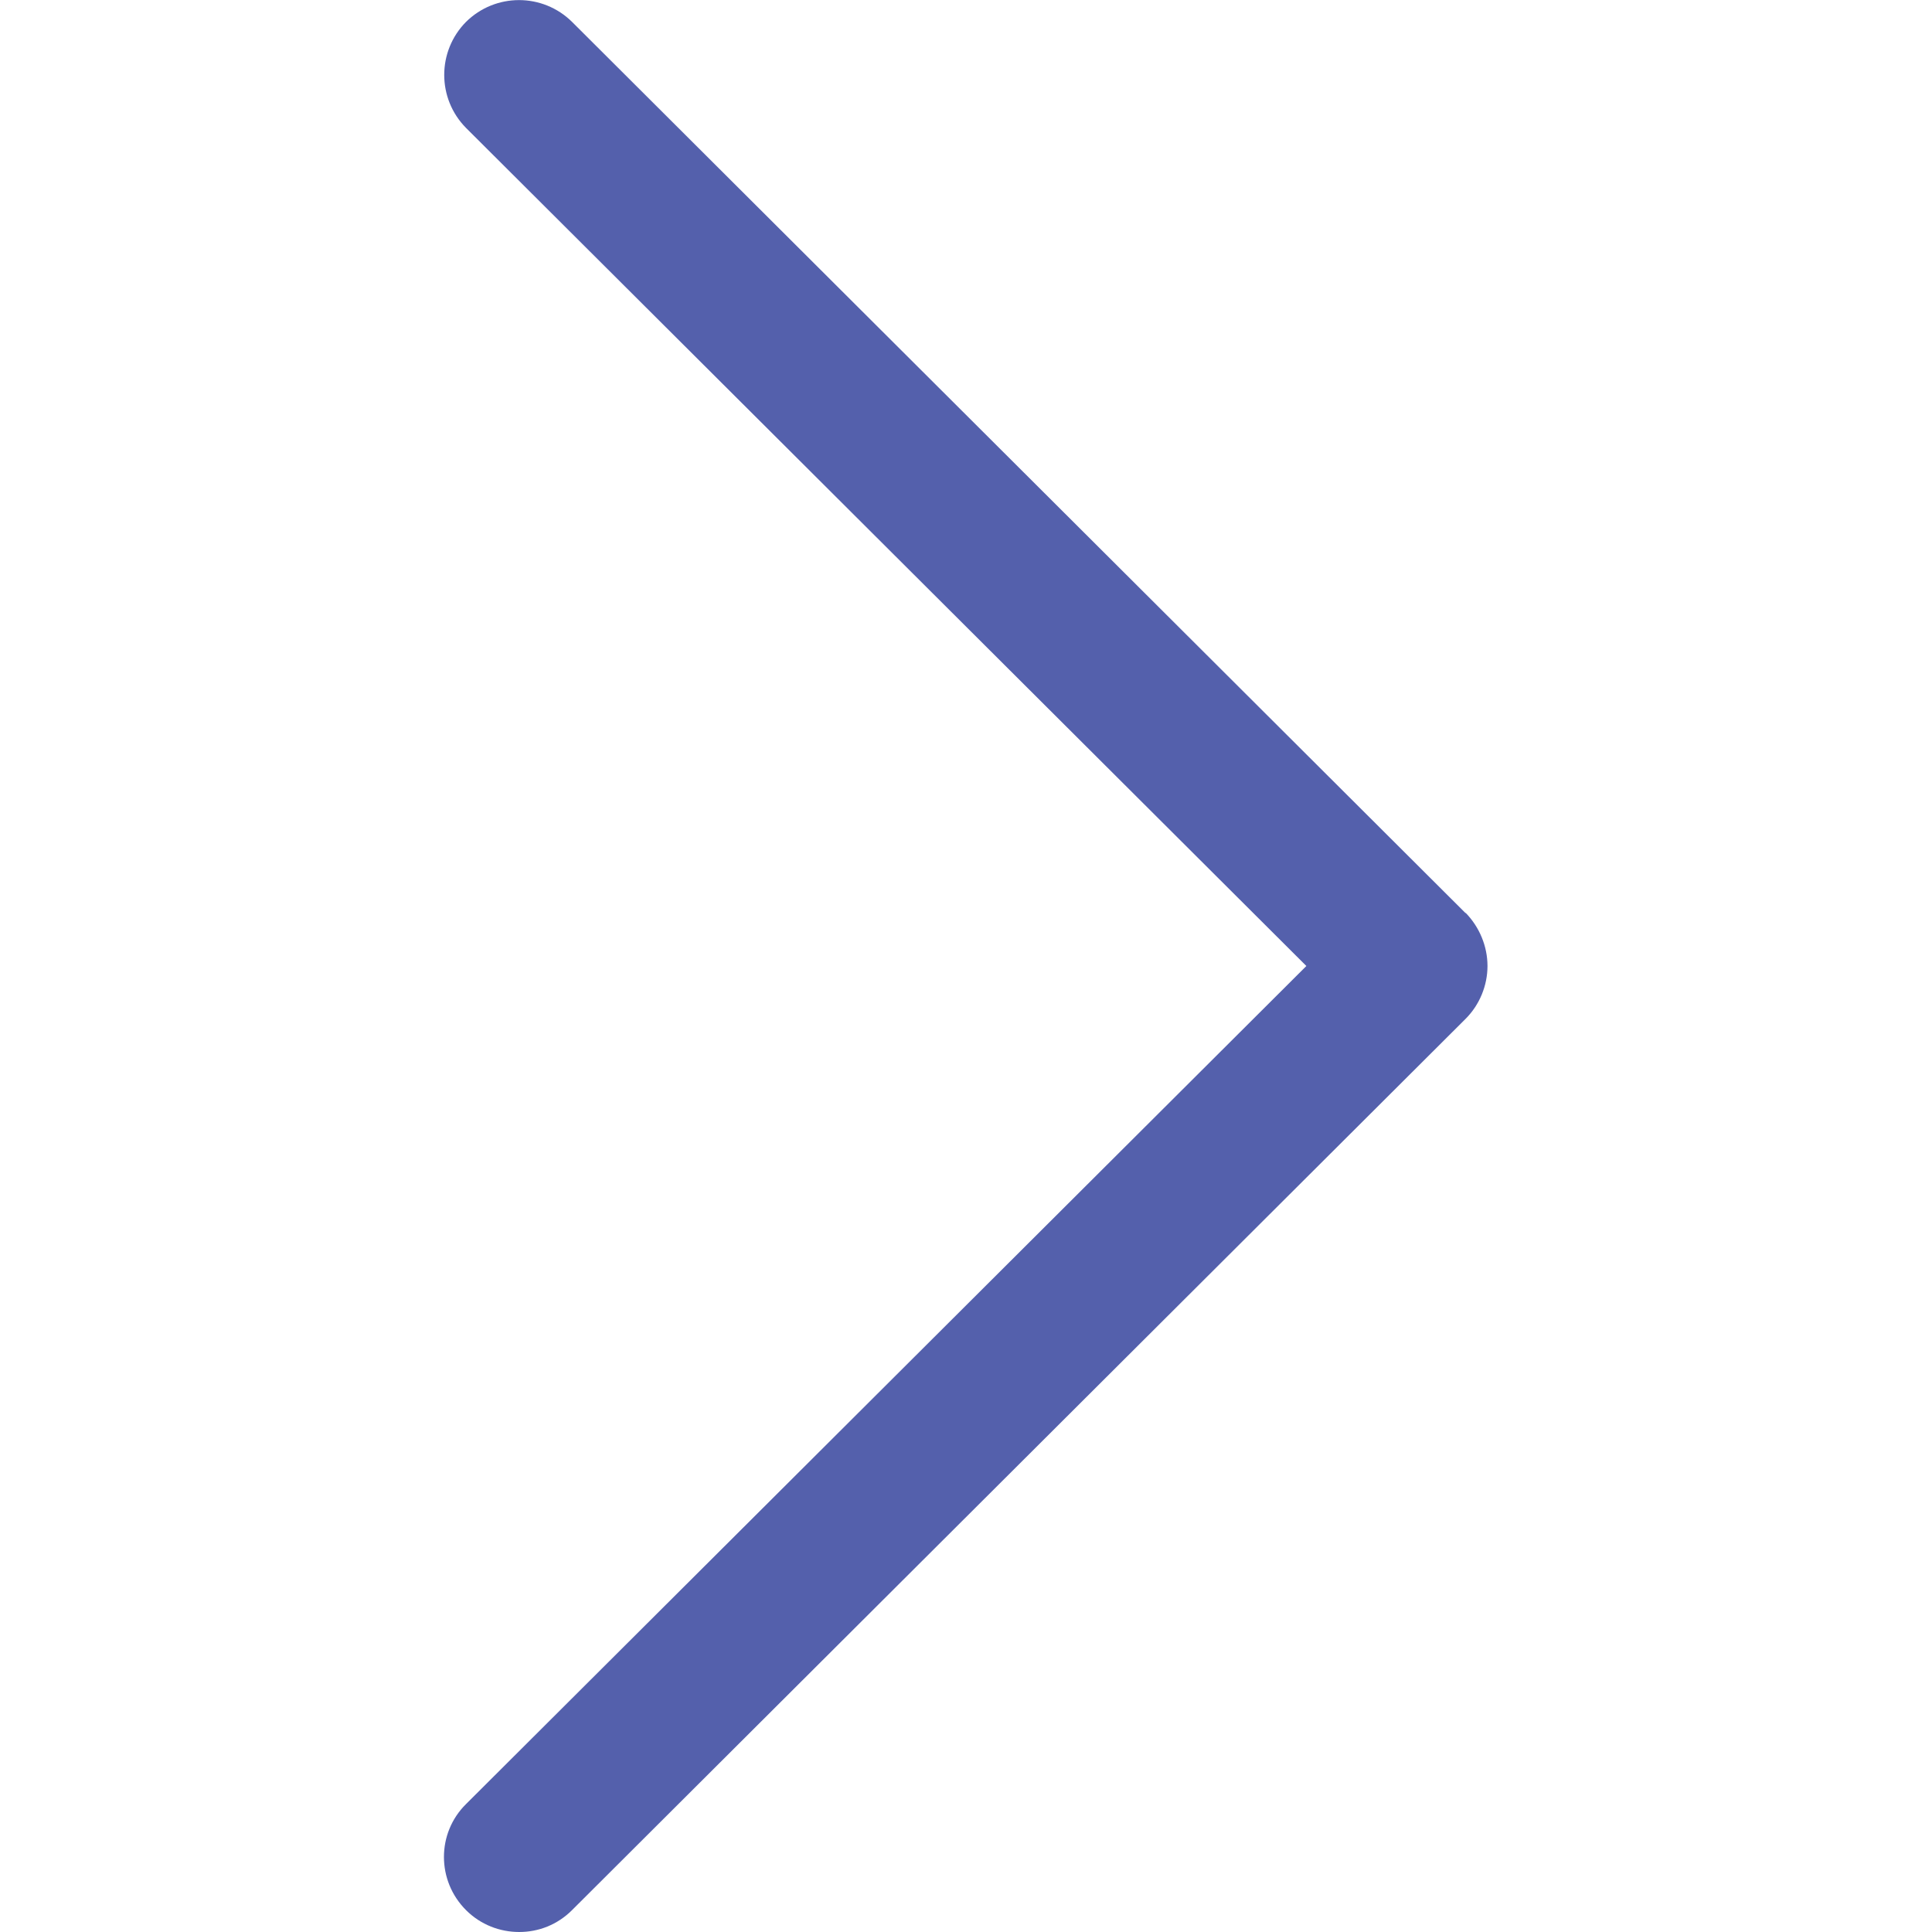 <?xml version="1.0" encoding="UTF-8"?>
<svg xmlns="http://www.w3.org/2000/svg" version="1.1" viewBox="0 0 512 512">
  <defs>
    <style>
      .cls-1 {
        fill: #5460ac;
      }
    </style>
  </defs>
  <!-- Generator: Adobe Illustrator 28.6.0, SVG Export Plug-In . SVG Version: 1.2.0 Build 709)  -->
  <g>
    <g id="Capa_1">
      <path class="cls-1" d="M388.4,242L151.6,5.8c-7.8-7.7-20.3-7.7-28.1,0-7.7,7.8-7.7,20.3,0,28.1l222.7,222.1-222.7,222.1c-7.8,7.7-7.8,20.3,0,28.1,3.9,3.9,9,5.8,14.1,5.8s10.1-1.9,14-5.8l236.8-236.2c3.7-3.7,5.8-8.8,5.8-14s-2.1-10.3-5.8-14.1Z"/>
    </g>
  </g>
</svg>